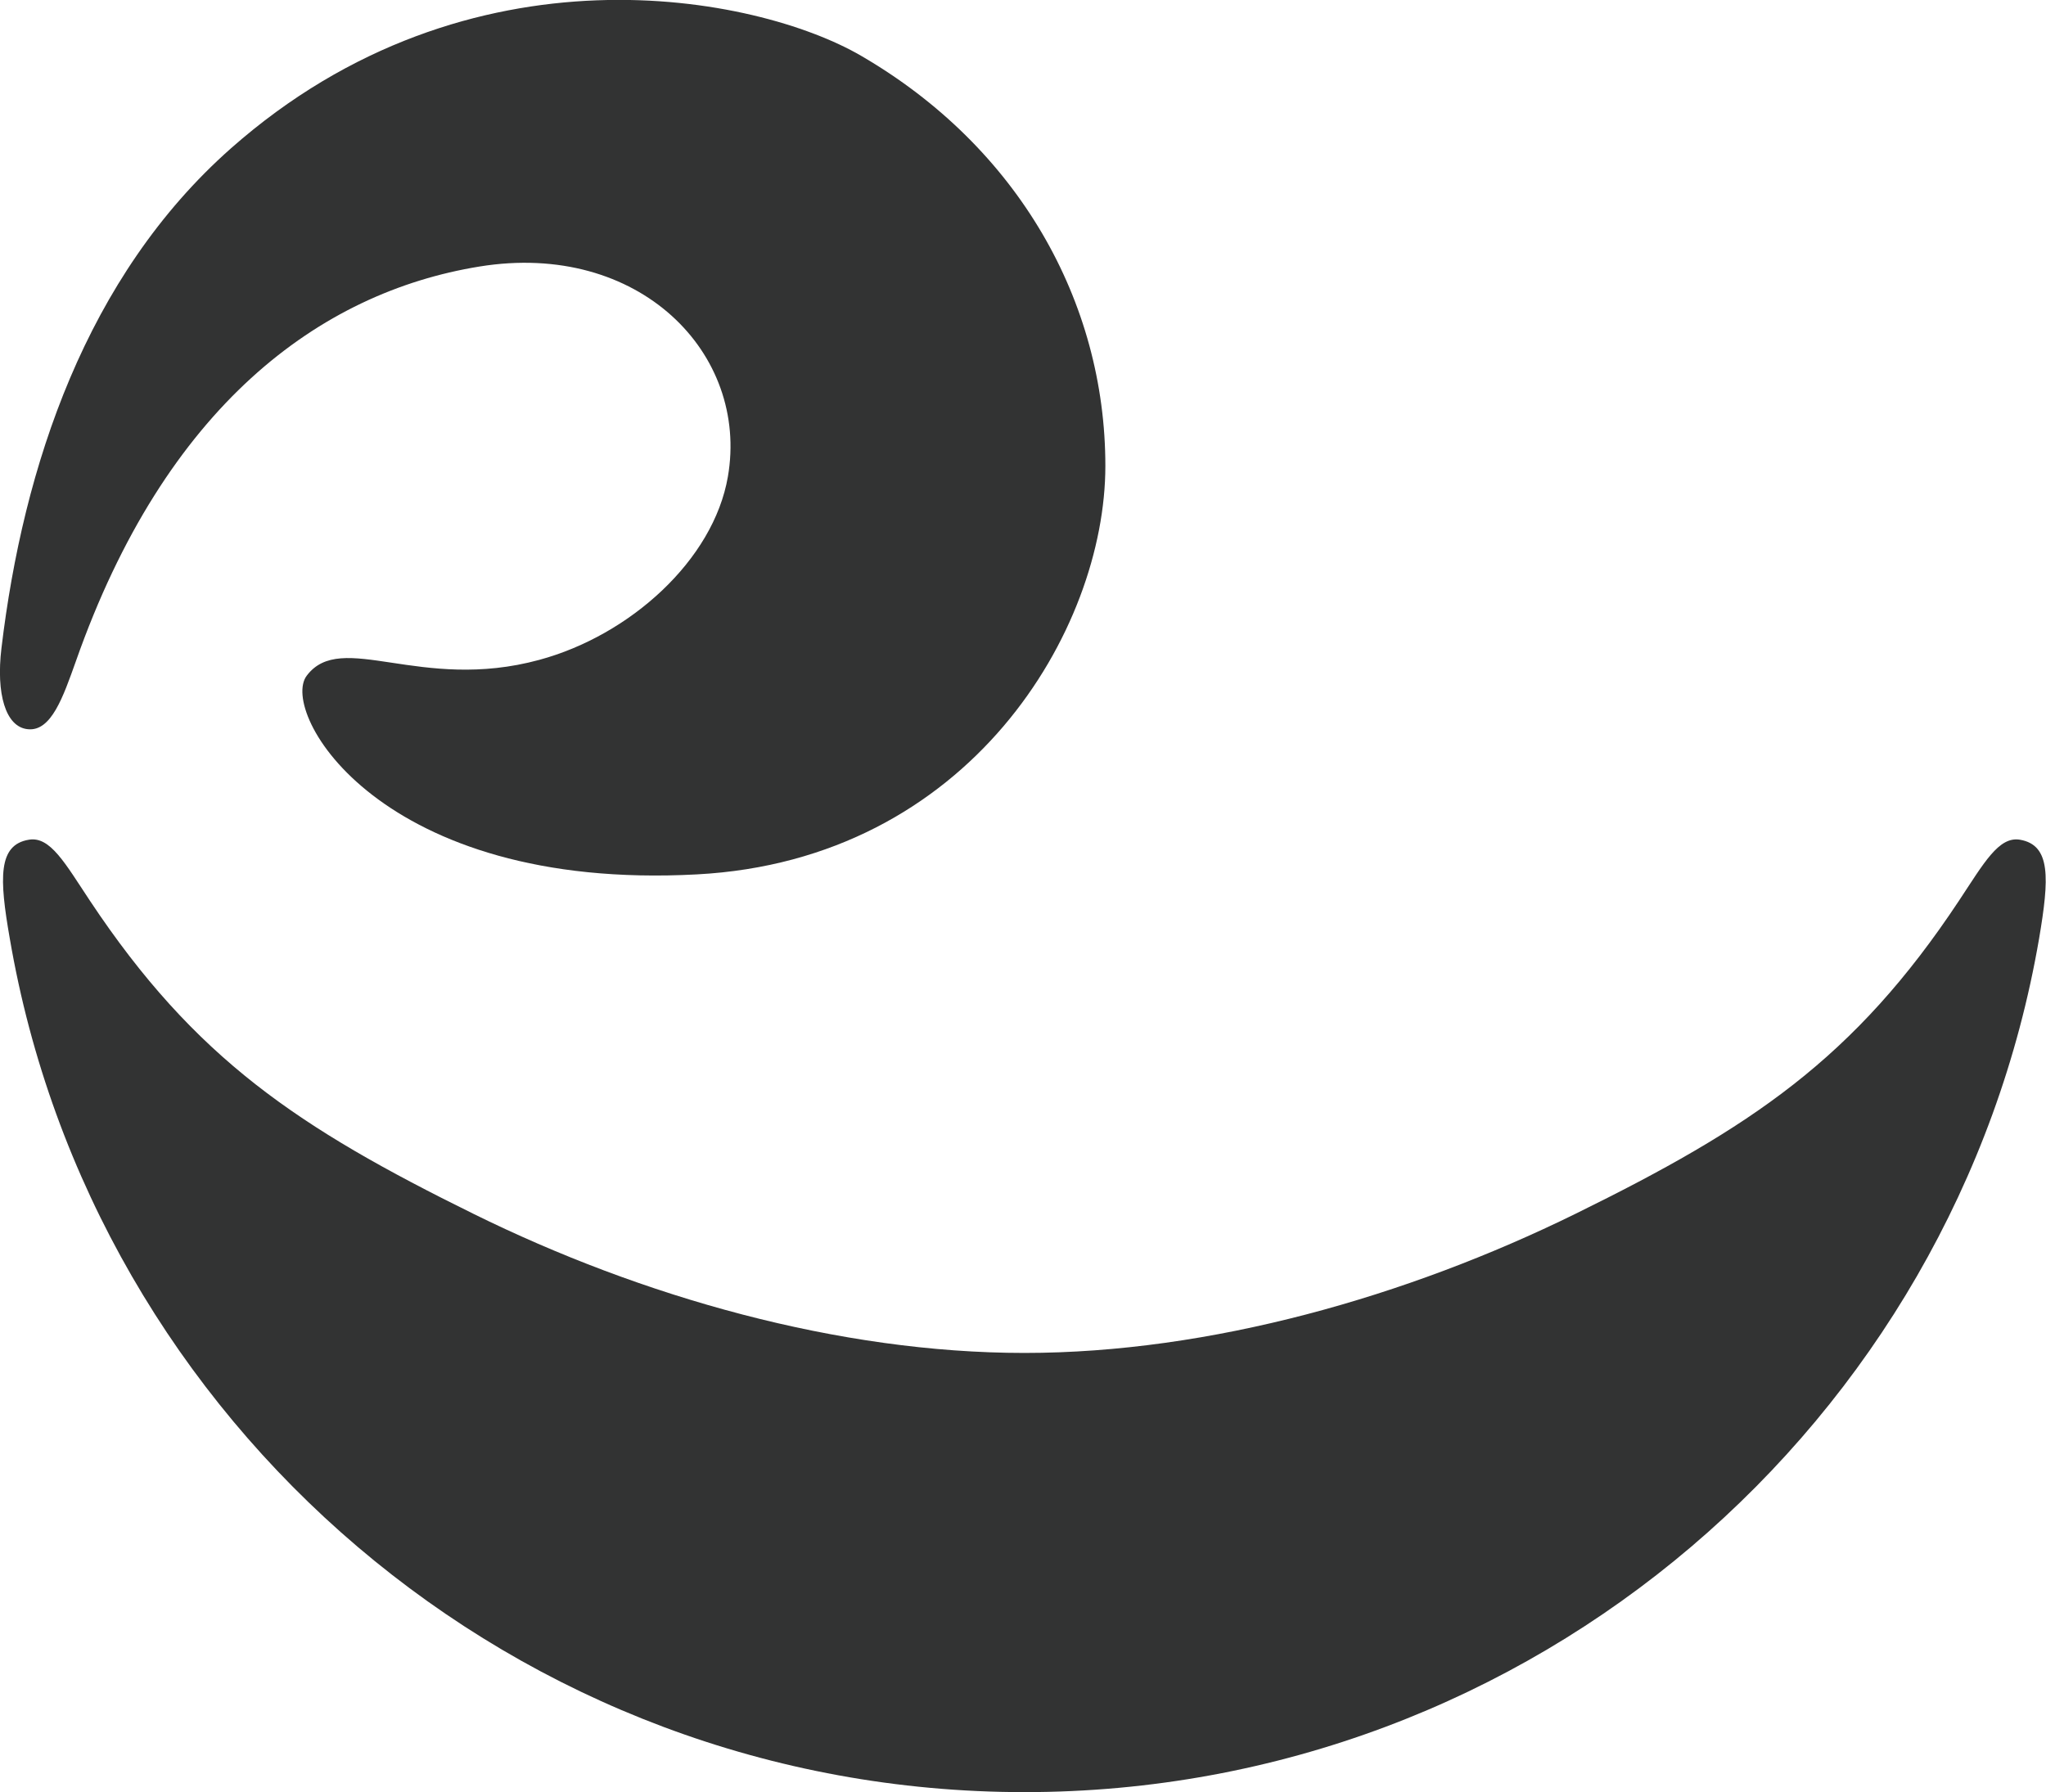 <?xml version="1.0" encoding="UTF-8"?>
<svg id="_レイヤー_2" data-name="レイヤー 2" xmlns="http://www.w3.org/2000/svg" viewBox="0 0 56.64 49.62">
  <defs>
    <style>
      .cls-1 {
        fill: #323333;
        stroke-width: 0px;
      }
    </style>
  </defs>
  <g id="_レイヤー_2-2" data-name="レイヤー 2">
    <g>
      <path class="cls-1" d="M23.83,1.54c4.36,2.53,6.77,6.81,6.77,11.36,0,4.54-3.75,10.91-11.31,11.31-8.78.47-11.56-4.49-10.8-5.5.96-1.28,3.14.46,6.44-.44,2.51-.68,4.82-2.76,5.22-5.07.59-3.41-2.45-6.54-6.88-5.82s-8.69,3.87-11.17,10.93c-.35.98-.68,1.95-1.33,1.88-.62-.06-.88-.99-.73-2.24C.64,12.91,2.39,7.65,6.39,4.11,13.01-1.74,20.97-.12,23.83,1.54Z"/>
      <path class="cls-1" d="M55.92,23.25c-.59-.1-1,.65-1.69,1.69-2.9,4.38-5.76,6.28-10.62,8.67-4.66,2.29-10.12,3.85-15.25,3.85s-10.59-1.55-15.25-3.85c-4.85-2.39-7.71-4.29-10.62-8.67-.69-1.04-1.1-1.79-1.69-1.69-.86.14-.82,1.07-.53,2.73,2.29,13.41,14.03,23.64,28.09,23.64s25.79-10.23,28.09-23.64c.28-1.66.33-2.58-.53-2.73Z"/>
    </g>
  </g>
</svg>